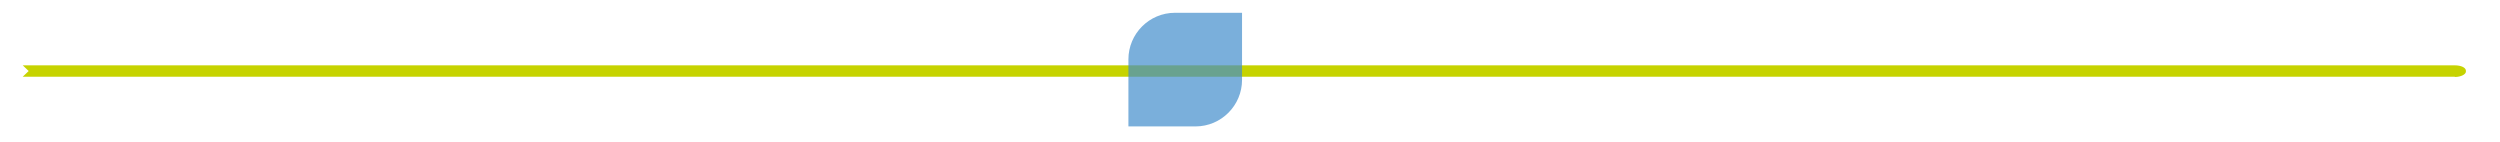 <?xml version="1.0" encoding="UTF-8"?>
<svg id="uuid-8b4fe71a-f014-4eda-b504-063e0319deca" data-name="L2" xmlns="http://www.w3.org/2000/svg" viewBox="0 0 880 50">
  <defs>
    <style>
      .uuid-d1e918ab-d5f4-403d-a3d0-9cfd21a12135 {
        fill: #c6d300;
      }

      .uuid-d1e918ab-d5f4-403d-a3d0-9cfd21a12135, .uuid-edfb278d-aeef-4594-8de5-c5e04d955ed6 {
        fill-rule: evenodd;
      }

      .uuid-edfb278d-aeef-4594-8de5-c5e04d955ed6 {
        fill: #428dcc;
        opacity: .7;
      }
    </style>
  </defs>
  <path class="uuid-d1e918ab-d5f4-403d-a3d0-9cfd21a12135" d="M864.1,27H8c.7-.7,1.4-1.3,2.1-2-.7-.7-1.4-1.3-2.1-2h856.1c2.2,0,3.9.8,3.9,1.9v.3c0,1-1.8,1.9-3.9,1.9Z"/>
  <path class="uuid-edfb278d-aeef-4594-8de5-c5e04d955ed6" d="M413.6,4.5h23.6v23.6c0,9-7.3,16.4-16.4,16.4h-23.6v-23.6c0-9,7.3-16.4,16.4-16.4Z"/>
</svg>
